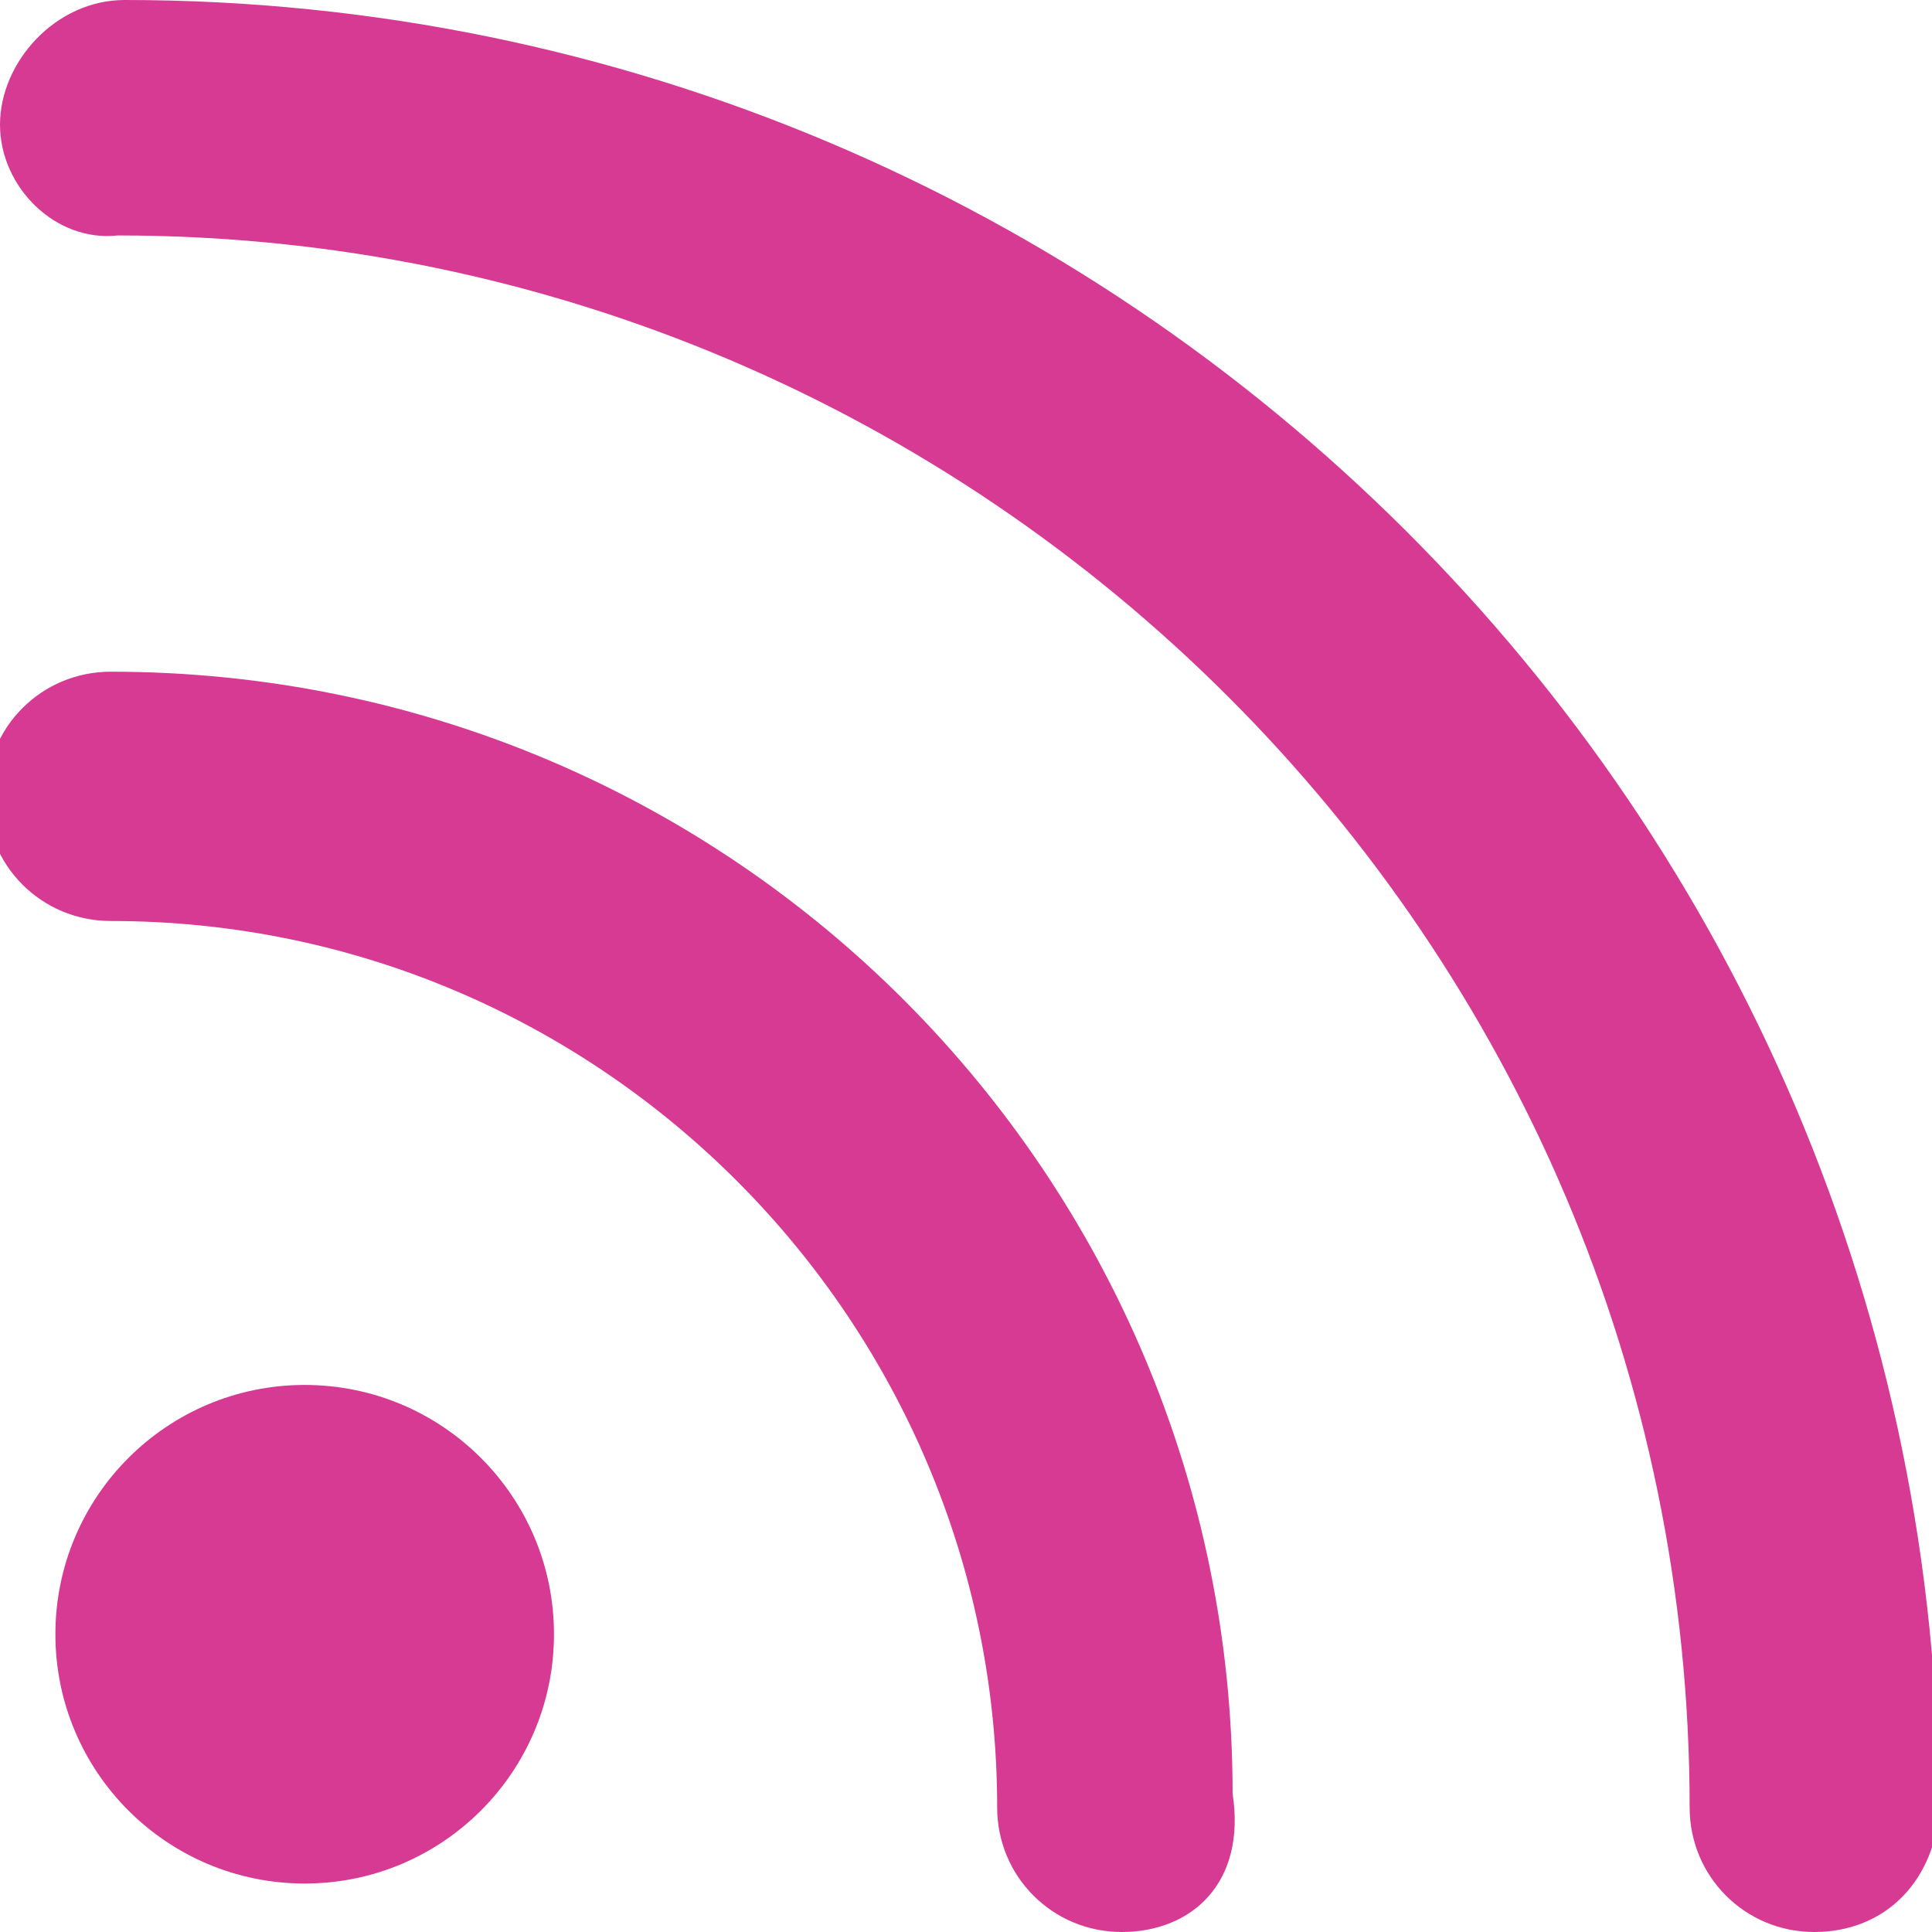 <?xml version="1.0" encoding="utf-8"?>
<!-- Generator: Adobe Illustrator 21.1.0, SVG Export Plug-In . SVG Version: 6.00 Build 0)  -->
<svg version="1.1" id="Layer_1" xmlns="http://www.w3.org/2000/svg" xmlns:xlink="http://www.w3.org/1999/xlink" x="0px" y="0px"
	 viewBox="0 0 27.9 27.9" style="enable-background:new 0 0 27.9 27.9;" xml:space="preserve">
<style type="text/css">
	.st0{fill:#D73A92;}
</style>
<g>
	<circle class="st0" cx="4.4" cy="23.6" r="3.6"/>
</g>
<g>
	<path class="st0" d="M16.2,27.9c-1,0-1.8-0.8-1.8-1.8c0-7-5.7-12.8-12.8-12.8c-1,0-1.8-0.8-1.8-1.8s0.8-1.8,1.8-1.8
		c9,0,16.2,7.3,16.2,16.2C18,27.2,17.2,27.9,16.2,27.9z"/>
</g>
<g>
	<path class="st0" d="M26.2,27.9c-1,0-1.8-0.8-1.8-1.8c0-12.5-10.2-22.7-22.7-22.7C0.8,3.5,0,2.7,0,1.8S0.8,0,1.8,0
		c14.4,0,26.2,11.7,26.2,26.2C27.9,27.2,27.2,27.9,26.2,27.9z"/>
</g>
</svg>
